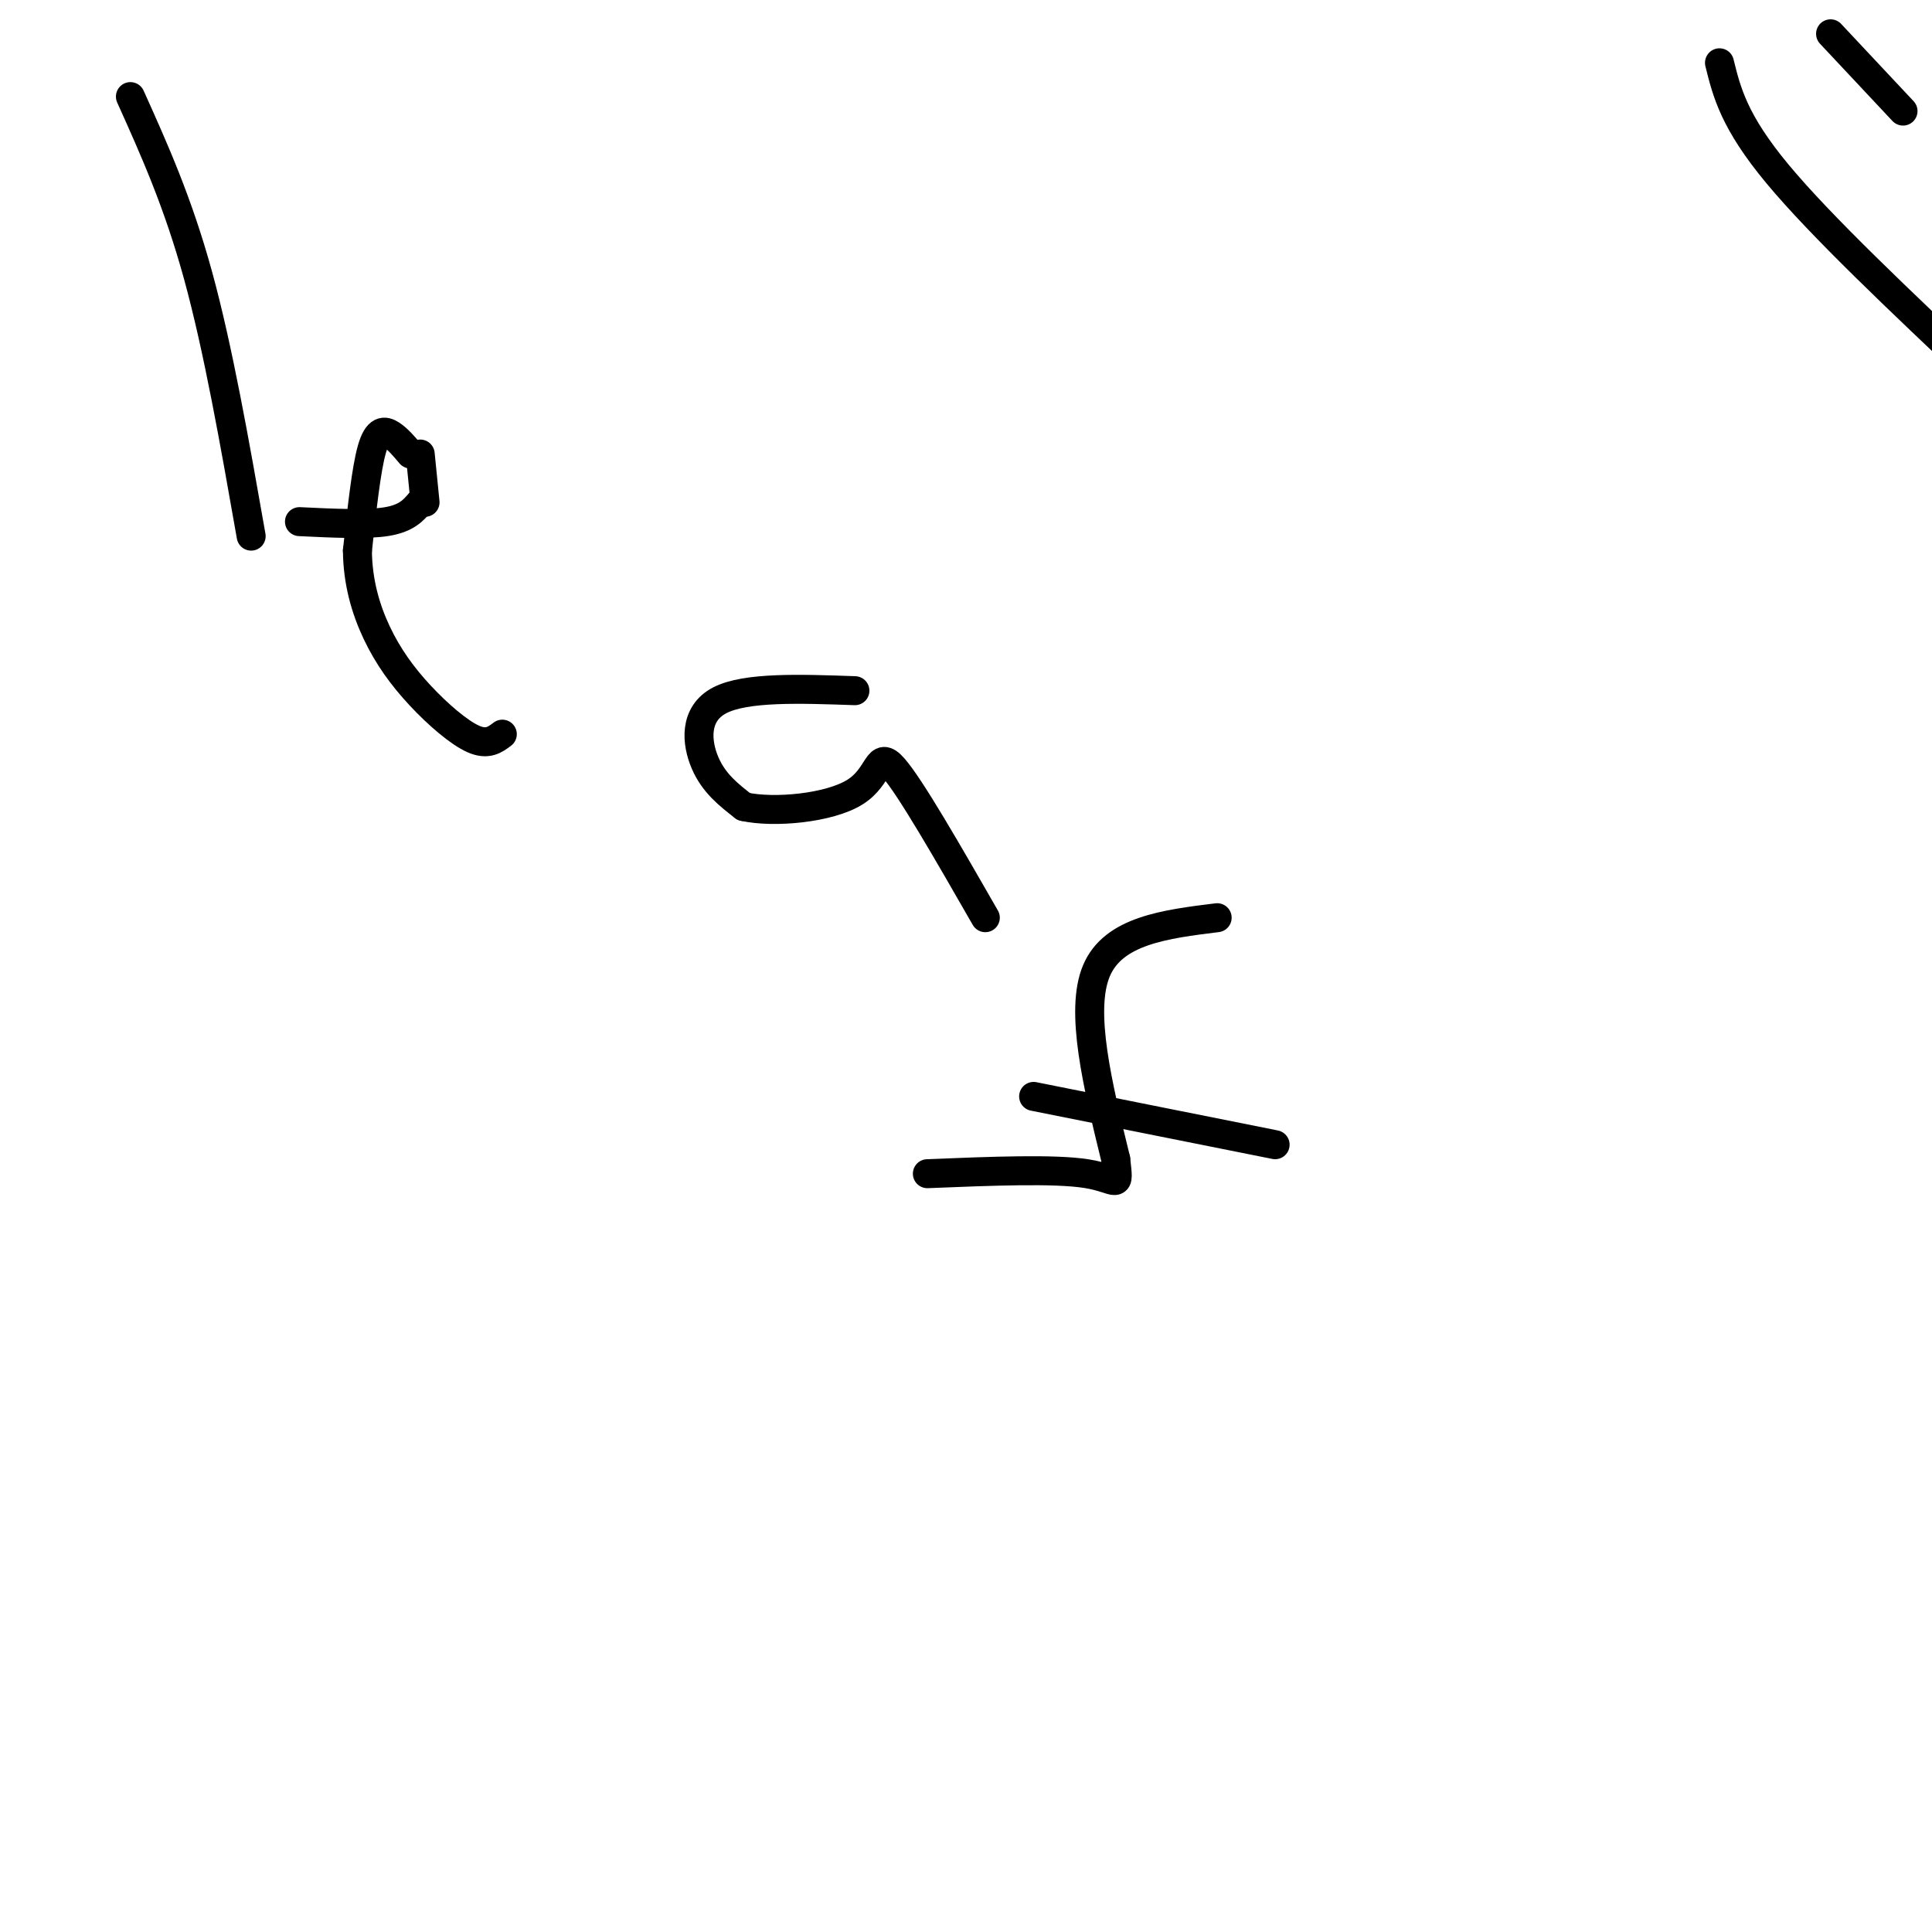 <svg viewBox='0 0 400 400' version='1.1' xmlns='http://www.w3.org/2000/svg' xmlns:xlink='http://www.w3.org/1999/xlink'><g fill='none' stroke='#000000' stroke-width='6' stroke-linecap='round' stroke-linejoin='round'><path d='M27,20c4.917,10.917 9.833,21.833 14,37c4.167,15.167 7.583,34.583 11,54'/><path d='M62,108c6.917,0.333 13.833,0.667 18,0c4.167,-0.667 5.583,-2.333 7,-4'/><path d='M85,94c-1.311,-1.556 -2.622,-3.111 -4,-4c-1.378,-0.889 -2.822,-1.111 -4,3c-1.178,4.111 -2.089,12.556 -3,21'/><path d='M74,114c0.053,6.458 1.684,12.102 4,17c2.316,4.898 5.316,9.049 9,13c3.684,3.951 8.053,7.700 11,9c2.947,1.300 4.474,0.150 6,-1'/><path d='M87,94c0.000,0.000 1.000,10.000 1,10'/><path d='M177,143c-11.311,-0.400 -22.622,-0.800 -28,2c-5.378,2.800 -4.822,8.800 -3,13c1.822,4.200 4.911,6.600 8,9'/><path d='M154,167c6.190,1.381 17.667,0.333 23,-3c5.333,-3.333 4.524,-8.952 8,-5c3.476,3.952 11.238,17.476 19,31'/><path d='M252,190c-10.750,1.333 -21.500,2.667 -25,11c-3.500,8.333 0.250,23.667 4,39'/><path d='M231,240c0.756,6.733 0.644,4.067 -6,3c-6.644,-1.067 -19.822,-0.533 -33,0'/><path d='M214,227c0.000,0.000 50.000,10.000 50,10'/><path d='M379,7c0.000,0.000 15.000,16.000 15,16'/><path d='M356,13c1.500,6.083 3.000,12.167 12,23c9.000,10.833 25.500,26.417 42,42'/></g>
</svg>